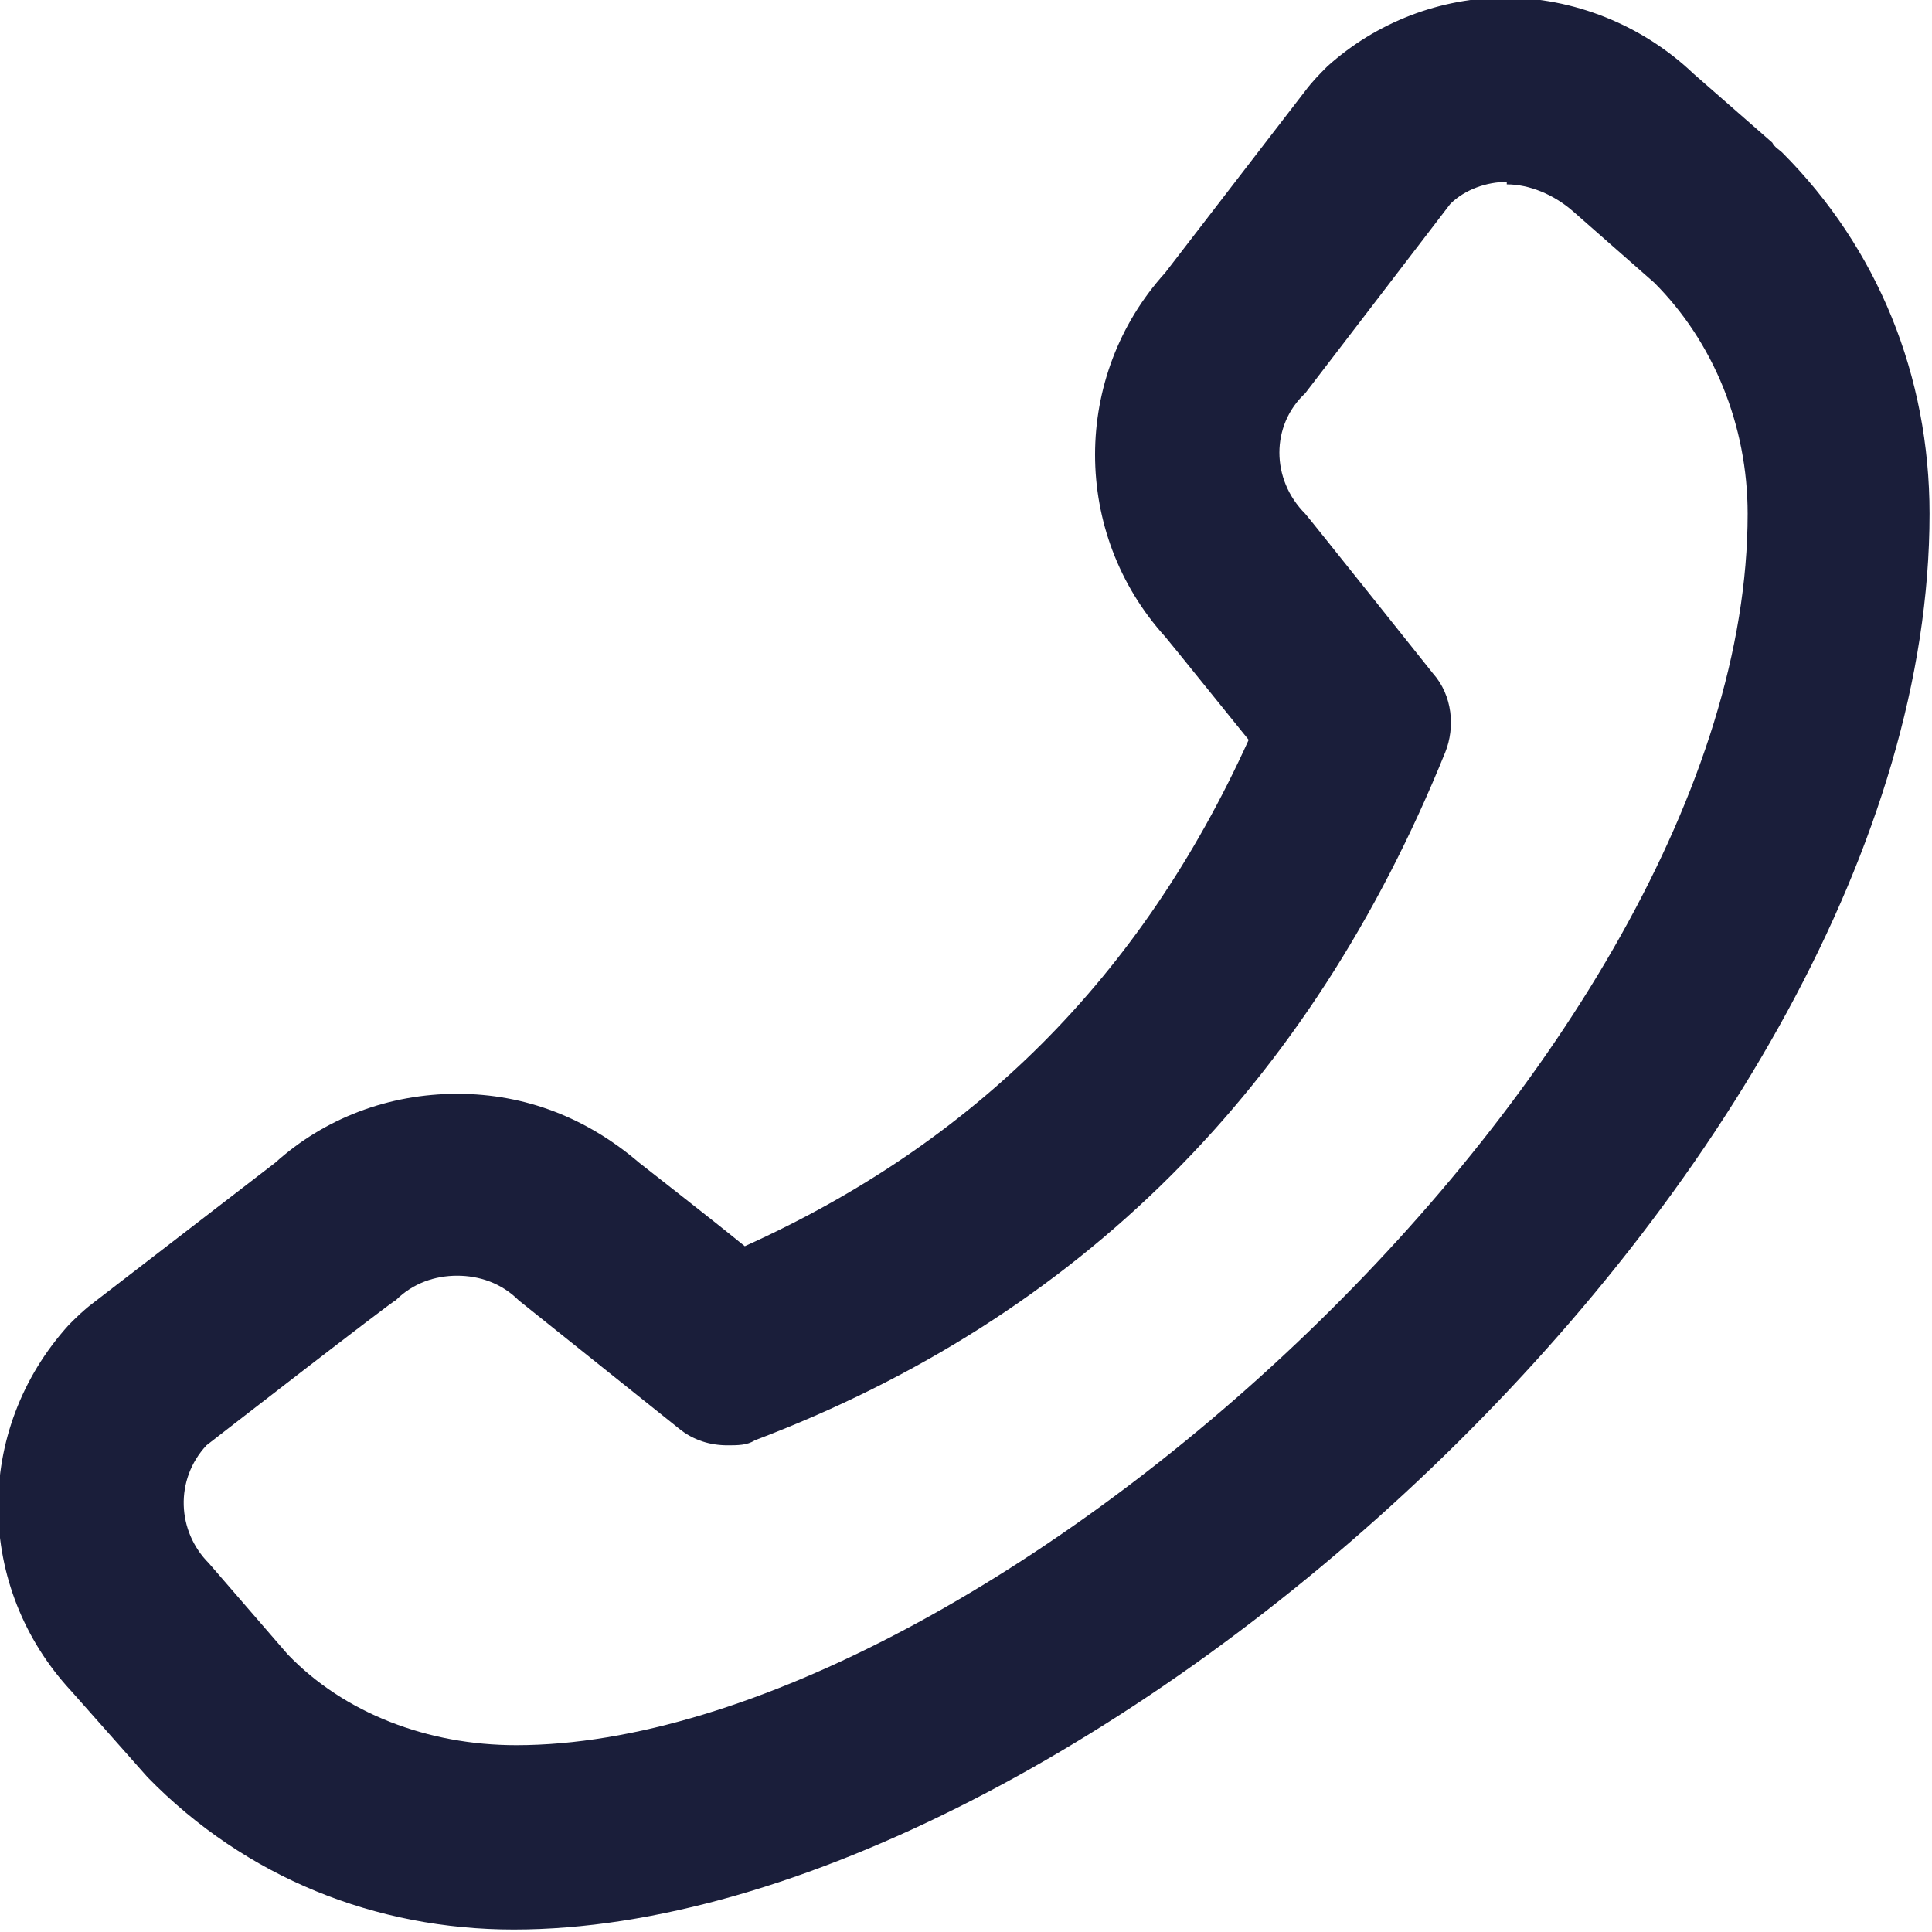 <?xml version="1.0" encoding="UTF-8"?><svg id="Layer_2" xmlns="http://www.w3.org/2000/svg" viewBox="0 0 7.86 7.86"><defs><style>.cls-1{fill:#1a1e3a;}</style></defs><g id="Layer_1-2"><path class="cls-1" d="M6.13,.75c.09,0,.19,.04,.27,.11l.33,.29c.24,.24,.38,.58,.38,.94,0,2.21-3.11,5.01-5.01,5.01-.36,0-.7-.13-.93-.37l-.32-.37c-.13-.13-.14-.34-.01-.48,0,0,.76-.59,.77-.59,.07-.07,.16-.1,.25-.1s.18,.03,.25,.1c0,0,.65,.52,.65,.52,.06,.05,.13,.07,.2,.07,.04,0,.08,0,.11-.02,1.32-.5,2.26-1.44,2.81-2.8,.04-.1,.03-.23-.05-.32,0,0-.51-.64-.52-.65-.14-.14-.14-.36,0-.49,0,0,.59-.77,.59-.77,.06-.06,.15-.09,.23-.09m0-.75h0c-.27,0-.53,.1-.73,.28-.03,.03-.06,.06-.09,.1,0,0-.47,.61-.57,.74-.38,.42-.38,1.06,0,1.48,.05,.06,.21,.26,.34,.42-.44,.97-1.12,1.64-2.05,2.06-.16-.13-.38-.3-.43-.34-.21-.18-.46-.28-.74-.28s-.54,.1-.74,.28c-.13,.1-.74,.57-.74,.57-.04,.03-.07,.06-.1,.09-.39,.43-.38,1.07,.01,1.49l.31,.35c.4,.41,.93,.62,1.49,.62,2.28,0,5.76-3.09,5.76-5.76,0-.56-.21-1.08-.6-1.47-.01-.01-.03-.02-.04-.04l-.32-.28c-.21-.2-.49-.31-.77-.31h0Z"/></g></svg>